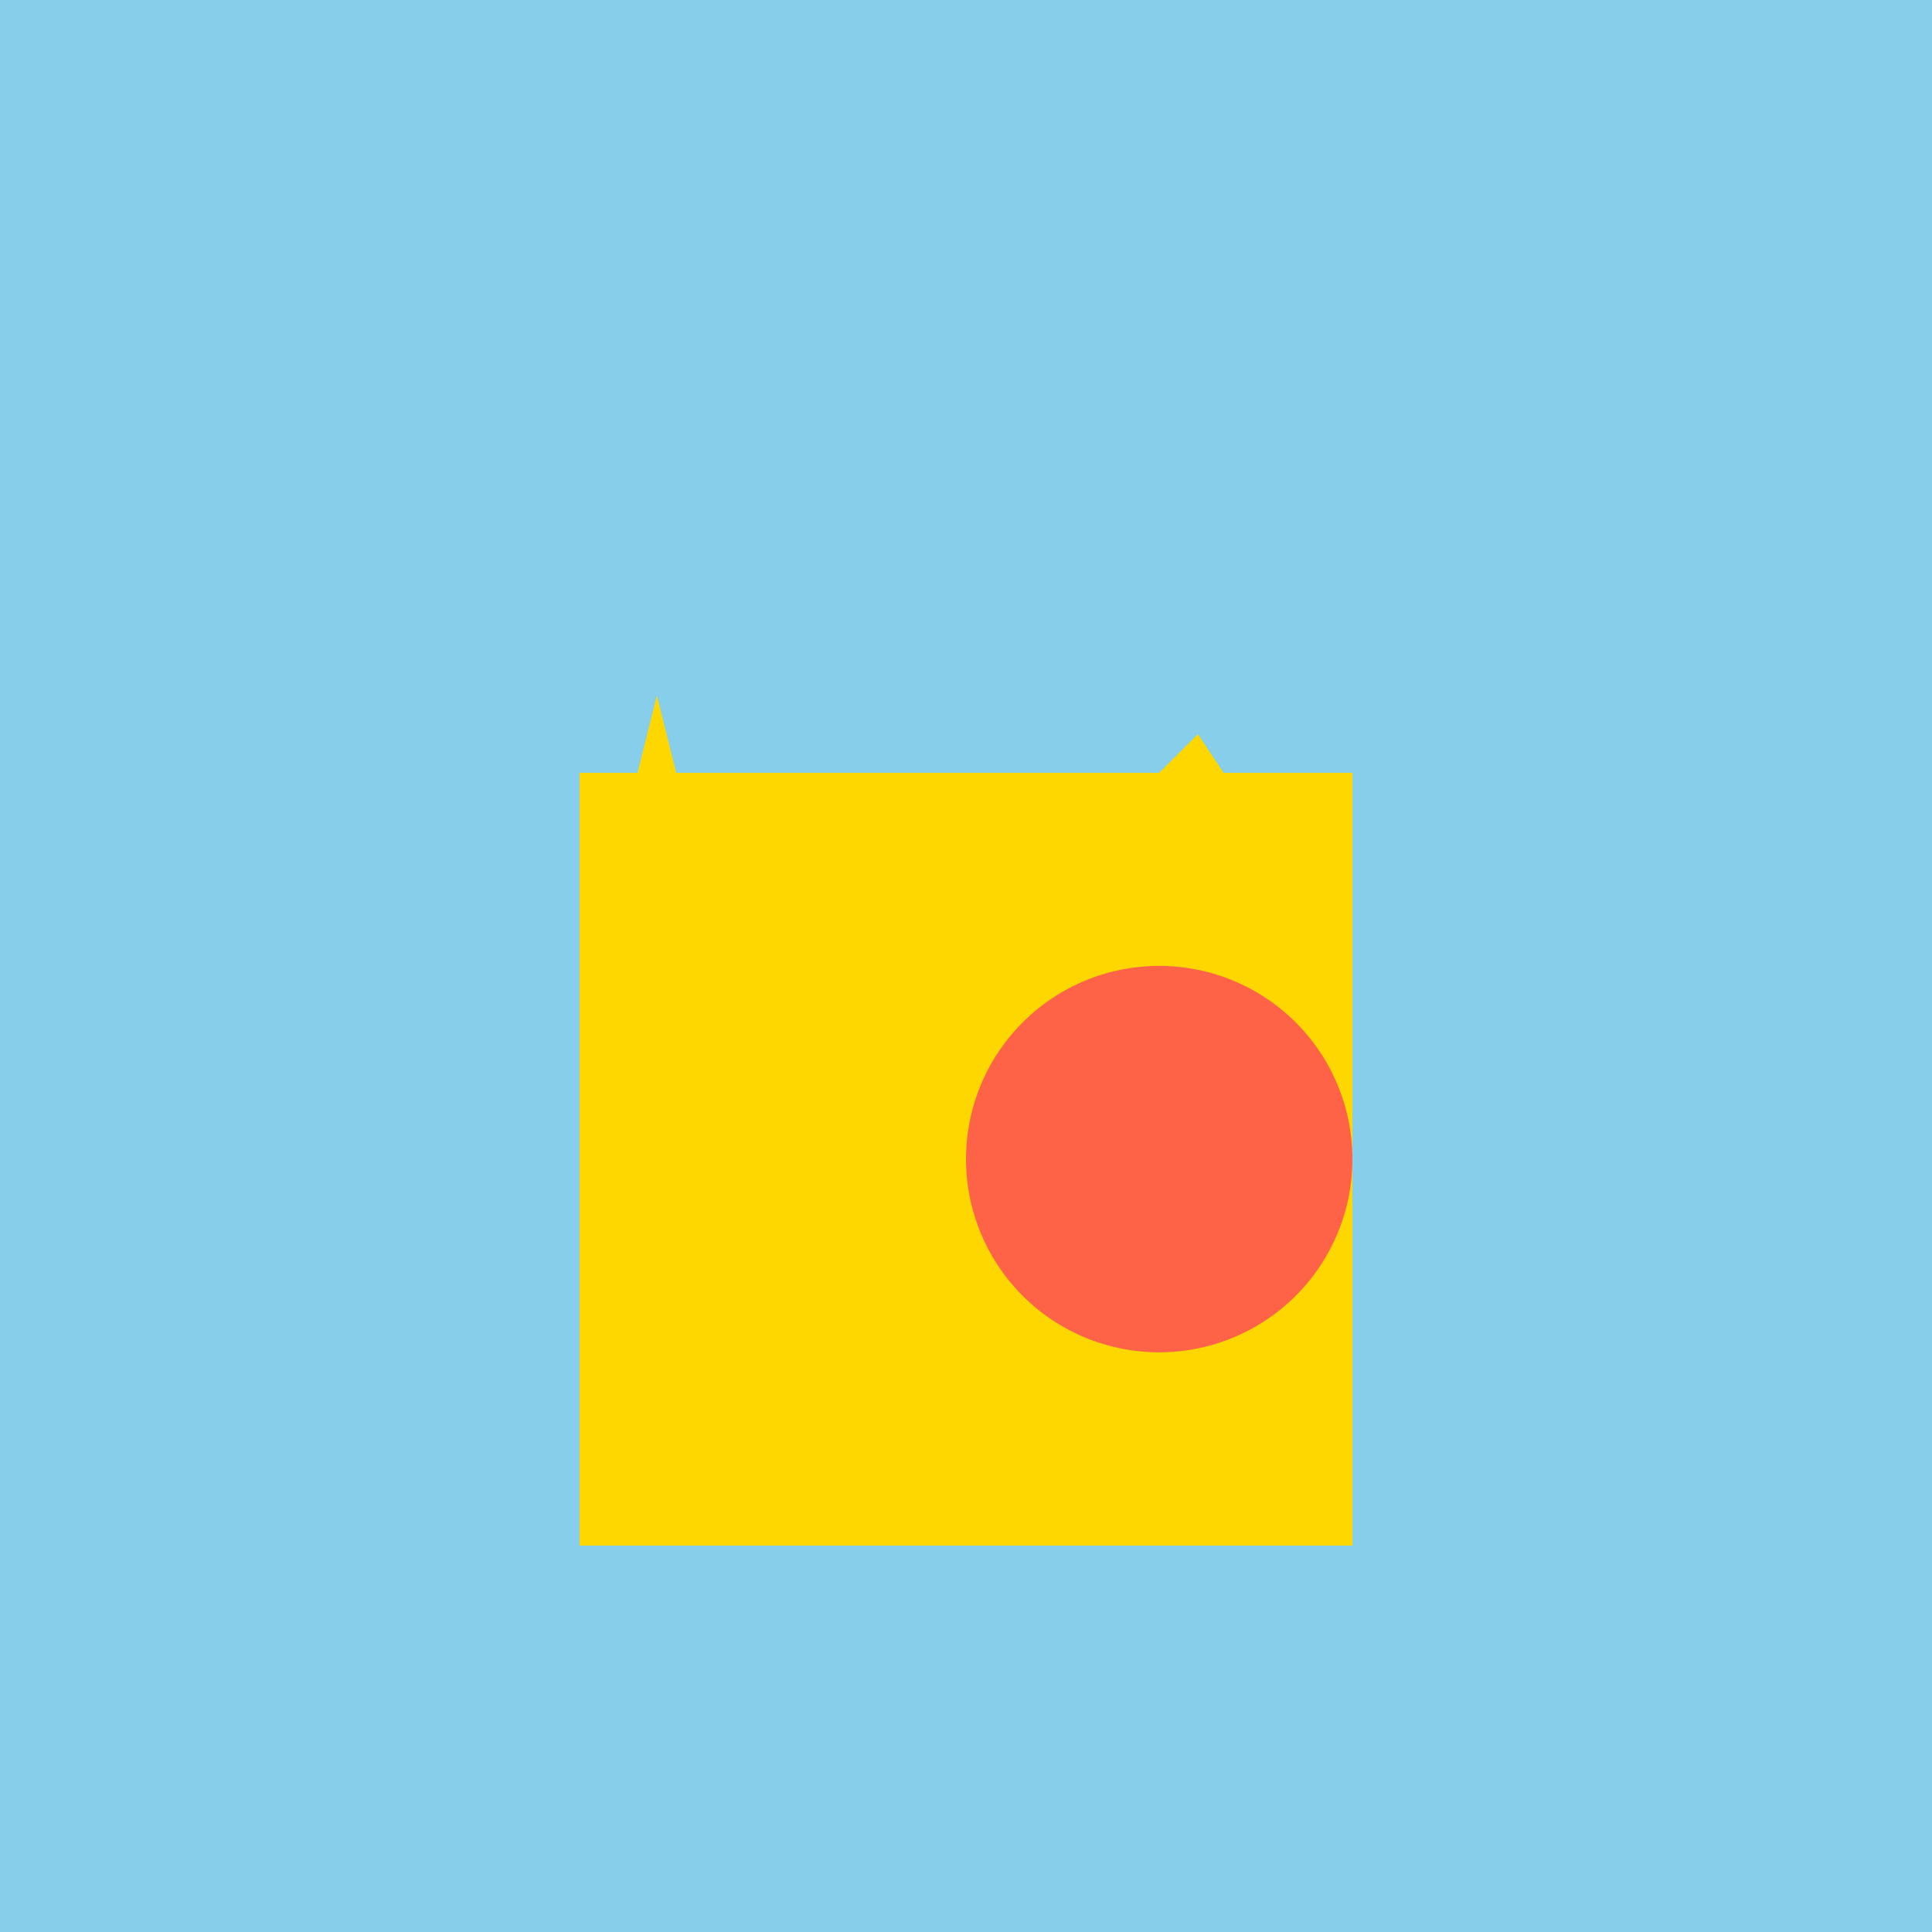 <!--

Generated by DrawGPT.
Free, open source, AI generated images in SVG, PNG, and HTML Canvas format.
https://drawgpt.ai

Created: 2024-02-04T08:51:37.012Z
Link: https://drawgpt.ai/prompt/160564/

-->
<svg xmlns="http://www.w3.org/2000/svg" xmlns:xlink="http://www.w3.org/1999/xlink" width="500" height="500"><defs/><g><rect fill="#87CEEB" stroke="none" x="0" y="0" width="512" height="512"/><rect fill="#FFD700" stroke="none" x="150" y="200" width="200" height="200"/><path fill="#FF6347" stroke="none" paint-order="stroke fill markers" d=" M 350 300 A 50 50 0 1 1 350 299.95"/><path fill="#FFD700" stroke="none" paint-order="stroke fill markers" d=" M 180 220 L 170 180 L 160 220 Z"/><path fill="#FFD700" stroke="none" paint-order="stroke fill markers" d=" M 290 210 L 310 190 L 330 220 Z"/></g></svg>